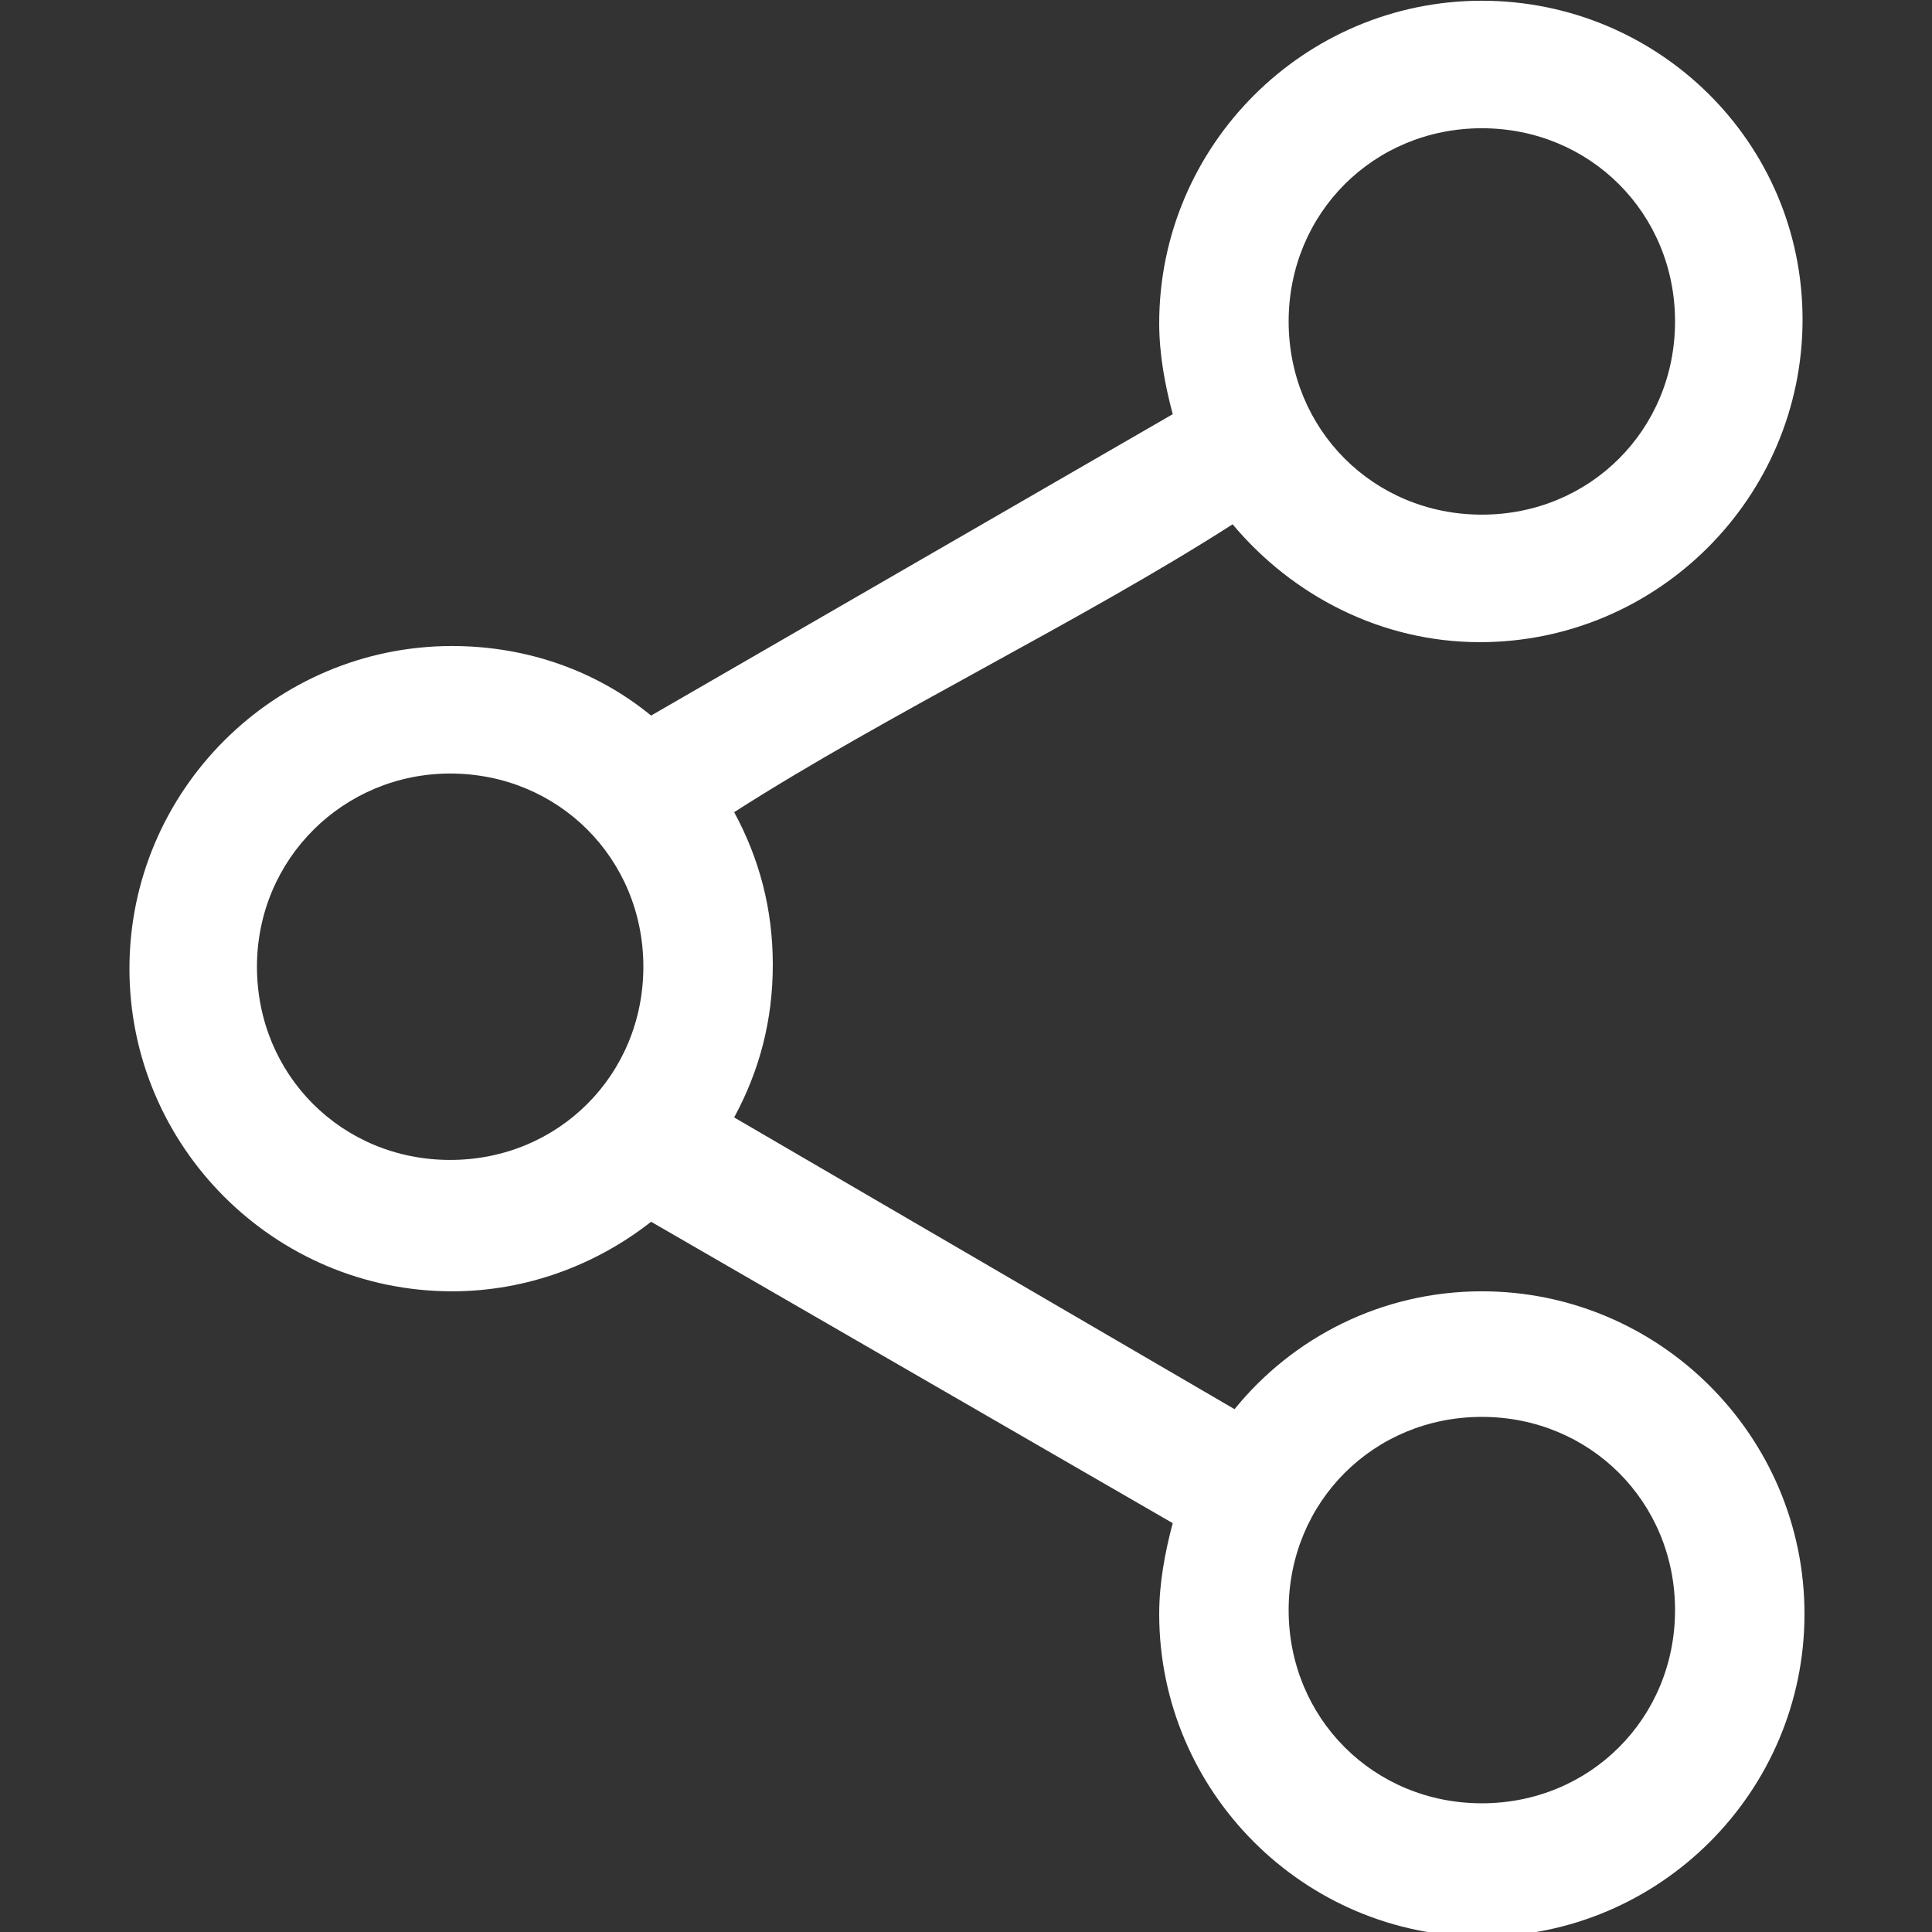 <?xml version="1.0" encoding="utf-8"?>
<!-- Generator: Adobe Illustrator 24.2.1, SVG Export Plug-In . SVG Version: 6.00 Build 0)  -->
<svg version="1.1"
	 id="Livello_1" xmlns:cc="http://creativecommons.org/ns#" xmlns:dc="http://purl.org/dc/elements/1.1/" xmlns:inkscape="http://www.inkscape.org/namespaces/inkscape" xmlns:rdf="http://www.w3.org/1999/02/22-rdf-syntax-ns#" xmlns:sodipodi="http://sodipodi.sourceforge.net/DTD/sodipodi-0.dtd" xmlns:svg="http://www.w3.org/2000/svg"
	 xmlns="http://www.w3.org/2000/svg" xmlns:xlink="http://www.w3.org/1999/xlink" x="0px" y="0px" viewBox="0 0 100 100"
	 style="enable-background:new 0 0 100 100;" xml:space="preserve">
<rect x="0" y="0" width="100" height="100" fill="#333333" stroke="none"/>
<style type="text/css">
	.st0{fill:#FFFFFF;}
</style>
<g transform="translate(0,-952.362)">
	<path class="st0" d="M76.7,952.4c-9.2,0-16.7,7.5-16.7,16.7c0,1.6,0.3,3.2,0.7,4.7l-27,15.6c-2.8-2.3-6.4-3.6-10.3-3.6
		c-9.2,0-16.7,7.5-16.7,16.7s7.5,16.7,16.7,16.7c3.9,0,7.5-1.4,10.3-3.6l27,15.6c-0.4,1.5-0.7,3.1-0.7,4.7c0,9.2,7.5,16.7,16.7,16.7
		s16.7-7.5,16.7-16.7s-7.5-16.7-16.7-16.7c-5.2,0-9.8,2.4-12.8,6.1L38,1010.2c1.3-2.4,2-5,2-7.9s-0.7-5.5-2-7.9
		c7.8-5,18-9.9,25.8-14.9c3.1,3.7,7.7,6.1,12.8,6.1c9.2,0,16.7-7.5,16.7-16.7S85.8,952.4,76.7,952.4L76.7,952.4z M76.7,959
		c5.6,0,10,4.4,10,10s-4.4,10-10,10s-10-4.4-10-10S71.1,959,76.7,959z M23.3,992.4c5.6,0,10,4.4,10,10s-4.4,10-10,10s-10-4.4-10-10
		C13.3,996.8,17.8,992.4,23.3,992.4z M76.7,1025.7c5.6,0,10,4.4,10,10s-4.4,10-10,10s-10-4.4-10-10S71.1,1025.7,76.7,1025.7z"/>
</g>
</svg>
